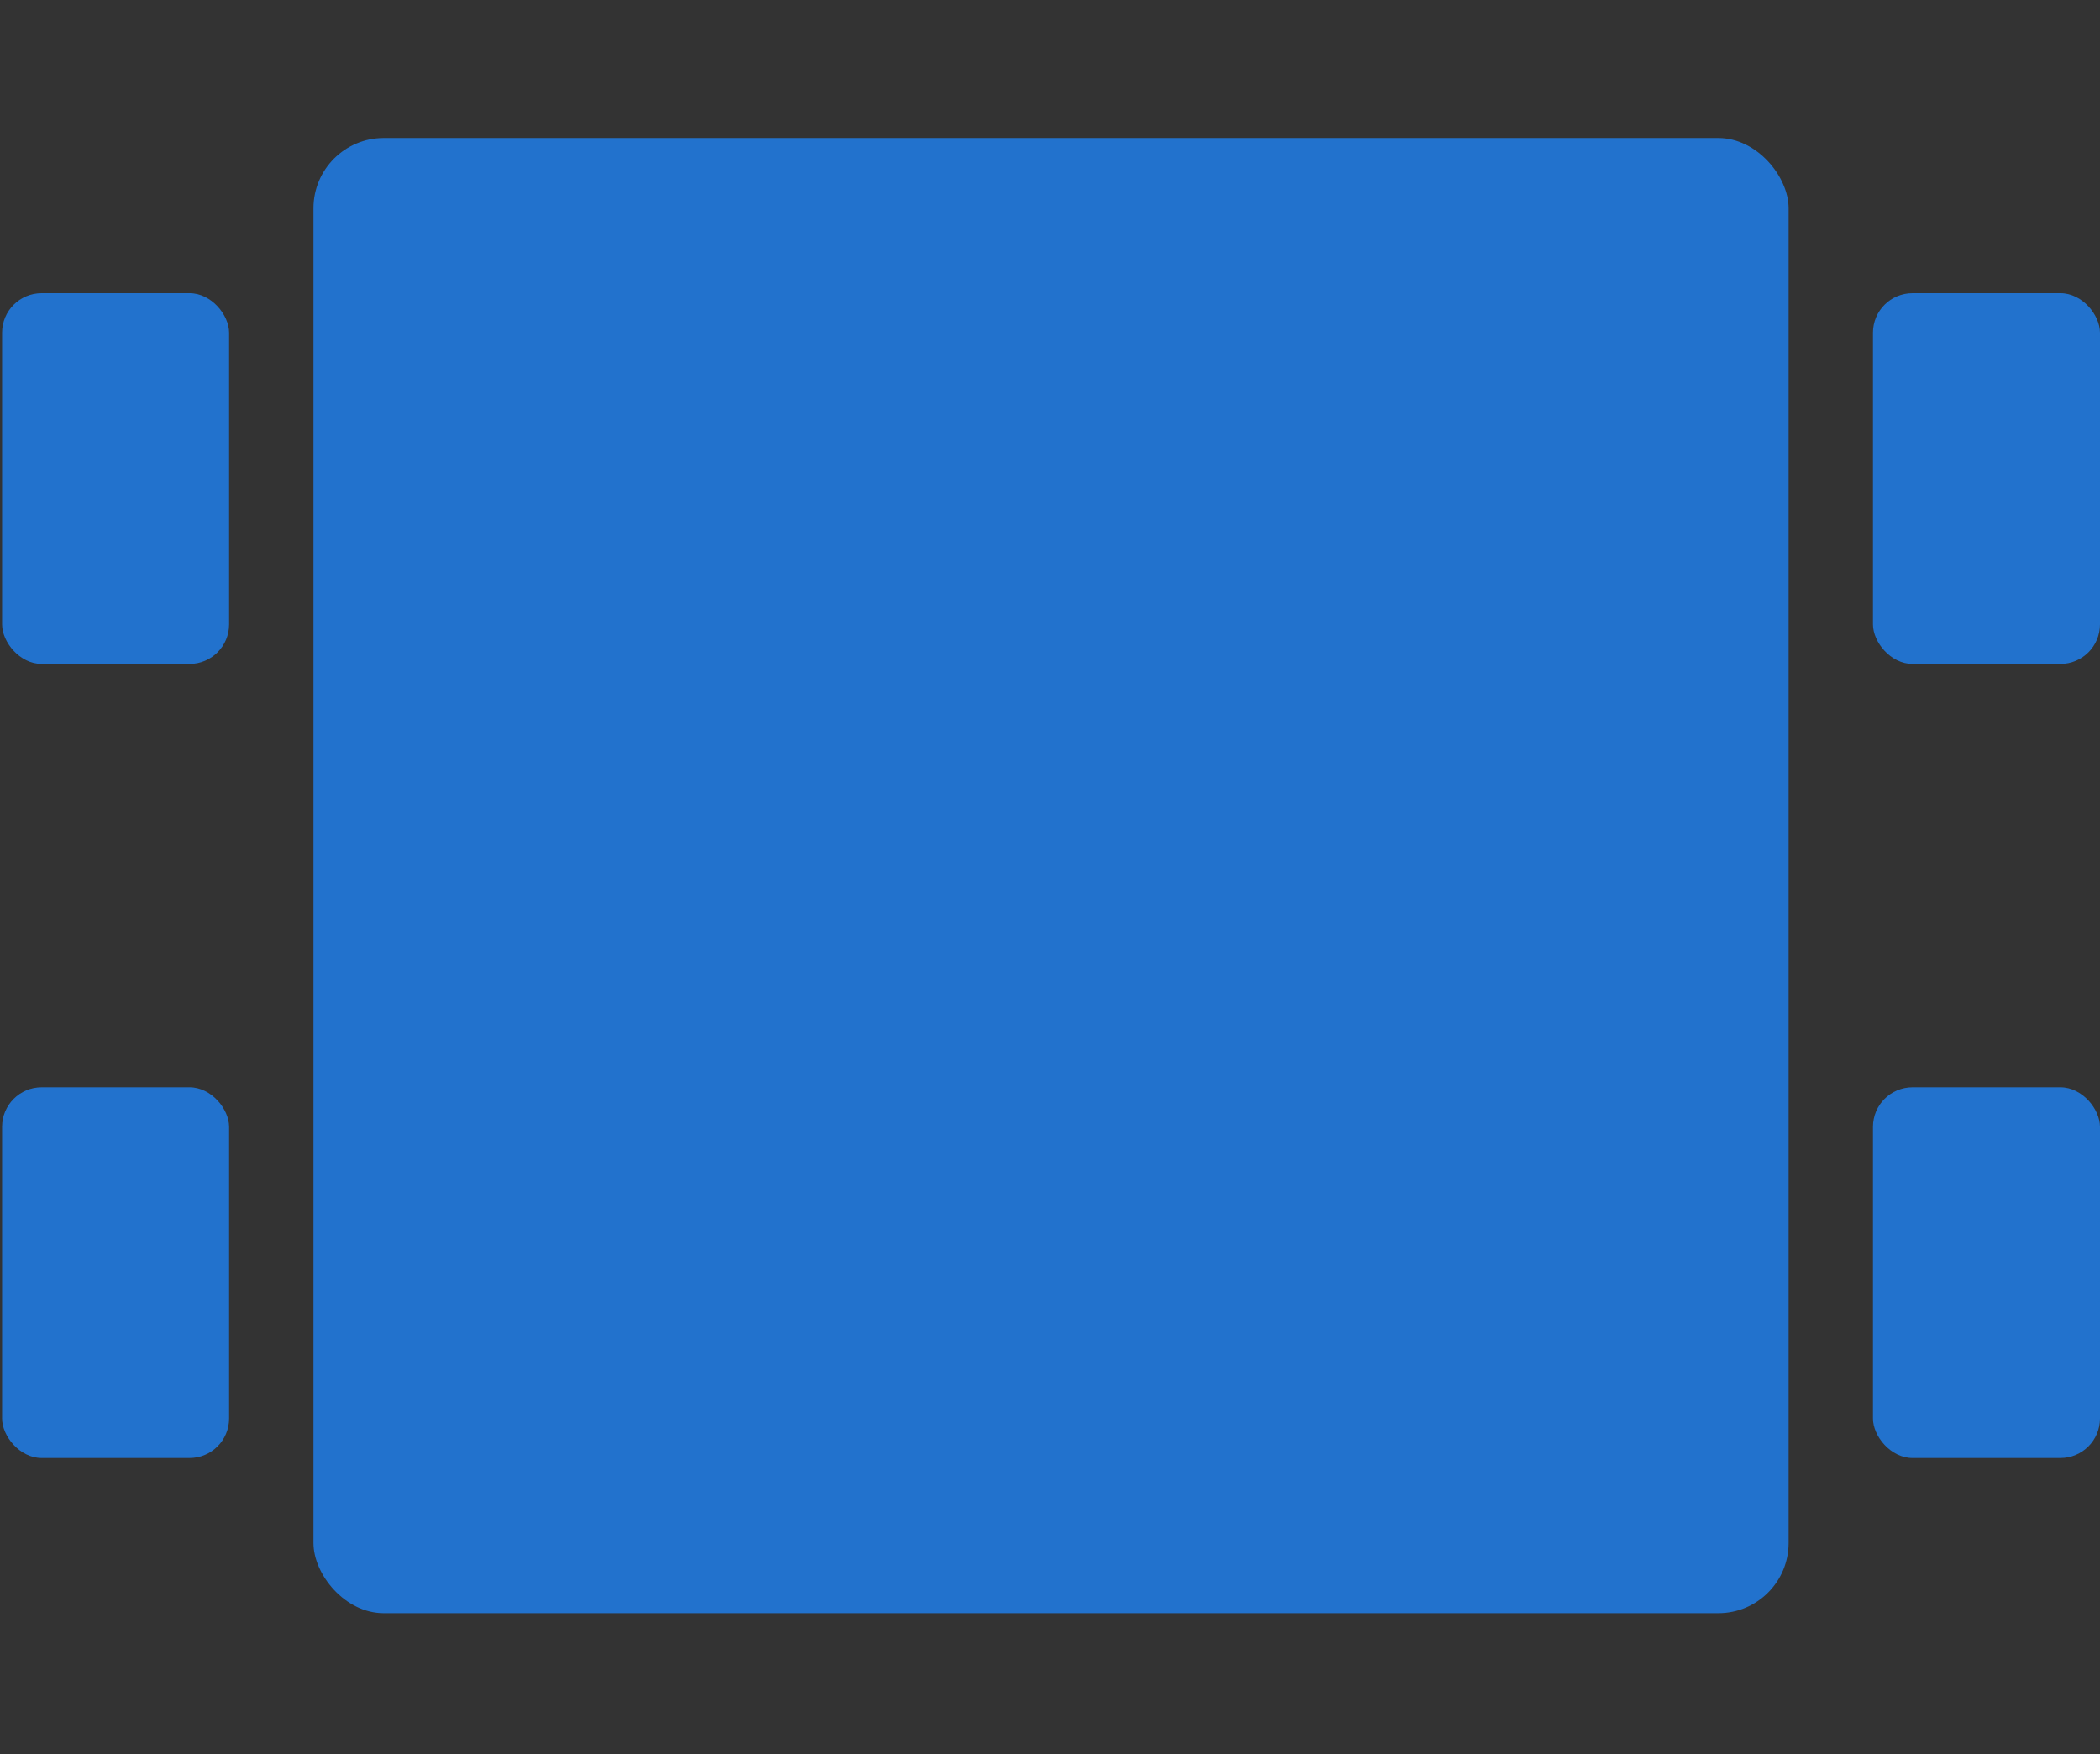 <svg id="Layer_1" data-name="Layer 1" xmlns="http://www.w3.org/2000/svg" xmlns:xlink="http://www.w3.org/1999/xlink" viewBox="0 0 40.33 33.69"><rect x="0" y="0" width="40.33" height="33.69" fill="#333333" stroke="none"/><defs><style>.cls-1,.cls-4{fill:none;}.cls-2{opacity:0.02;}.cls-3{clip-path:url(#clip-path);}.cls-4{stroke:#fff;stroke-miterlimit:10;stroke-width:6px;}.cls-5{fill:#2272cd;}.cls-6{clip-path:url(#clip-path-2);}</style><clipPath id="clip-path"><rect class="cls-1" x="150.44" y="-549.31" width="645.78" height="326.46"/></clipPath><clipPath id="clip-path-2"><rect class="cls-1" x="150.44" y="-44.46" width="645.78" height="326.46"/></clipPath></defs><g class="cls-2"><g class="cls-3"><line class="cls-4" x1="-260.2" y1="291.19" x2="270.79" y2="-892.75"/><line class="cls-4" x1="-243.54" y1="289.39" x2="287.44" y2="-894.54"/><line class="cls-4" x1="-226.89" y1="287.6" x2="304.1" y2="-896.34"/><line class="cls-4" x1="-210.23" y1="285.81" x2="320.75" y2="-898.13"/><line class="cls-4" x1="-193.58" y1="284.01" x2="337.41" y2="-899.93"/><line class="cls-4" x1="-176.92" y1="282.22" x2="354.06" y2="-901.72"/><line class="cls-4" x1="-160.27" y1="280.42" x2="370.72" y2="-903.51"/><line class="cls-4" x1="-143.61" y1="278.63" x2="387.37" y2="-905.31"/><line class="cls-4" x1="-126.96" y1="276.84" x2="404.03" y2="-907.1"/><line class="cls-4" x1="-110.3" y1="275.04" x2="420.69" y2="-908.9"/><line class="cls-4" x1="-93.64" y1="273.25" x2="437.34" y2="-910.69"/><line class="cls-4" x1="-76.99" y1="271.45" x2="454" y2="-912.48"/><line class="cls-4" x1="-60.33" y1="269.66" x2="470.65" y2="-914.28"/><line class="cls-4" x1="-43.68" y1="267.87" x2="487.31" y2="-916.07"/><line class="cls-4" x1="-27.02" y1="266.07" x2="503.96" y2="-917.86"/><line class="cls-4" x1="-10.37" y1="264.28" x2="520.62" y2="-919.66"/><line class="cls-4" x1="6.29" y1="262.48" x2="537.27" y2="-921.45"/><line class="cls-4" x1="22.94" y1="260.69" x2="553.93" y2="-923.25"/><line class="cls-4" x1="39.6" y1="258.9" x2="570.58" y2="-925.04"/></g></g><rect class="cls-5" x="6.02" y="2.65" width="28.33" height="28.33" rx="1.35"/><rect class="cls-5" x="35.97" y="5.63" width="4.36" height="7.12" rx="0.76"/><rect class="cls-5" x="35.97" y="20.88" width="4.36" height="7.12" rx="0.76"/><rect class="cls-5" x="0.04" y="5.63" width="4.36" height="7.12" rx="0.76"/><rect class="cls-5" x="0.04" y="20.88" width="4.36" height="7.12" rx="0.76"/><g class="cls-2"><g class="cls-6"><line class="cls-4" x1="-260.2" y1="796.03" x2="270.79" y2="-387.9"/><line class="cls-4" x1="-243.54" y1="794.24" x2="287.44" y2="-389.7"/><line class="cls-4" x1="-226.89" y1="792.45" x2="304.1" y2="-391.49"/><line class="cls-4" x1="-210.23" y1="790.65" x2="320.75" y2="-393.28"/><line class="cls-4" x1="-193.58" y1="788.86" x2="337.41" y2="-395.08"/><line class="cls-4" x1="-176.92" y1="787.06" x2="354.06" y2="-396.87"/><line class="cls-4" x1="-160.27" y1="785.27" x2="370.72" y2="-398.67"/><line class="cls-4" x1="-143.61" y1="783.48" x2="387.37" y2="-400.46"/><line class="cls-4" x1="-126.96" y1="781.68" x2="404.03" y2="-402.25"/><line class="cls-4" x1="-110.3" y1="779.89" x2="420.69" y2="-404.05"/><line class="cls-4" x1="-93.64" y1="778.1" x2="437.34" y2="-405.84"/><line class="cls-4" x1="-76.99" y1="776.3" x2="454" y2="-407.64"/><line class="cls-4" x1="-60.33" y1="774.51" x2="470.65" y2="-409.43"/><line class="cls-4" x1="-43.68" y1="772.71" x2="487.31" y2="-411.22"/><line class="cls-4" x1="-27.02" y1="770.92" x2="503.96" y2="-413.02"/><line class="cls-4" x1="-10.37" y1="769.13" x2="520.62" y2="-414.81"/><line class="cls-4" x1="6.29" y1="767.33" x2="537.27" y2="-416.61"/><line class="cls-4" x1="22.94" y1="765.54" x2="553.93" y2="-418.4"/><line class="cls-4" x1="39.6" y1="763.74" x2="570.58" y2="-420.19"/></g></g></svg>